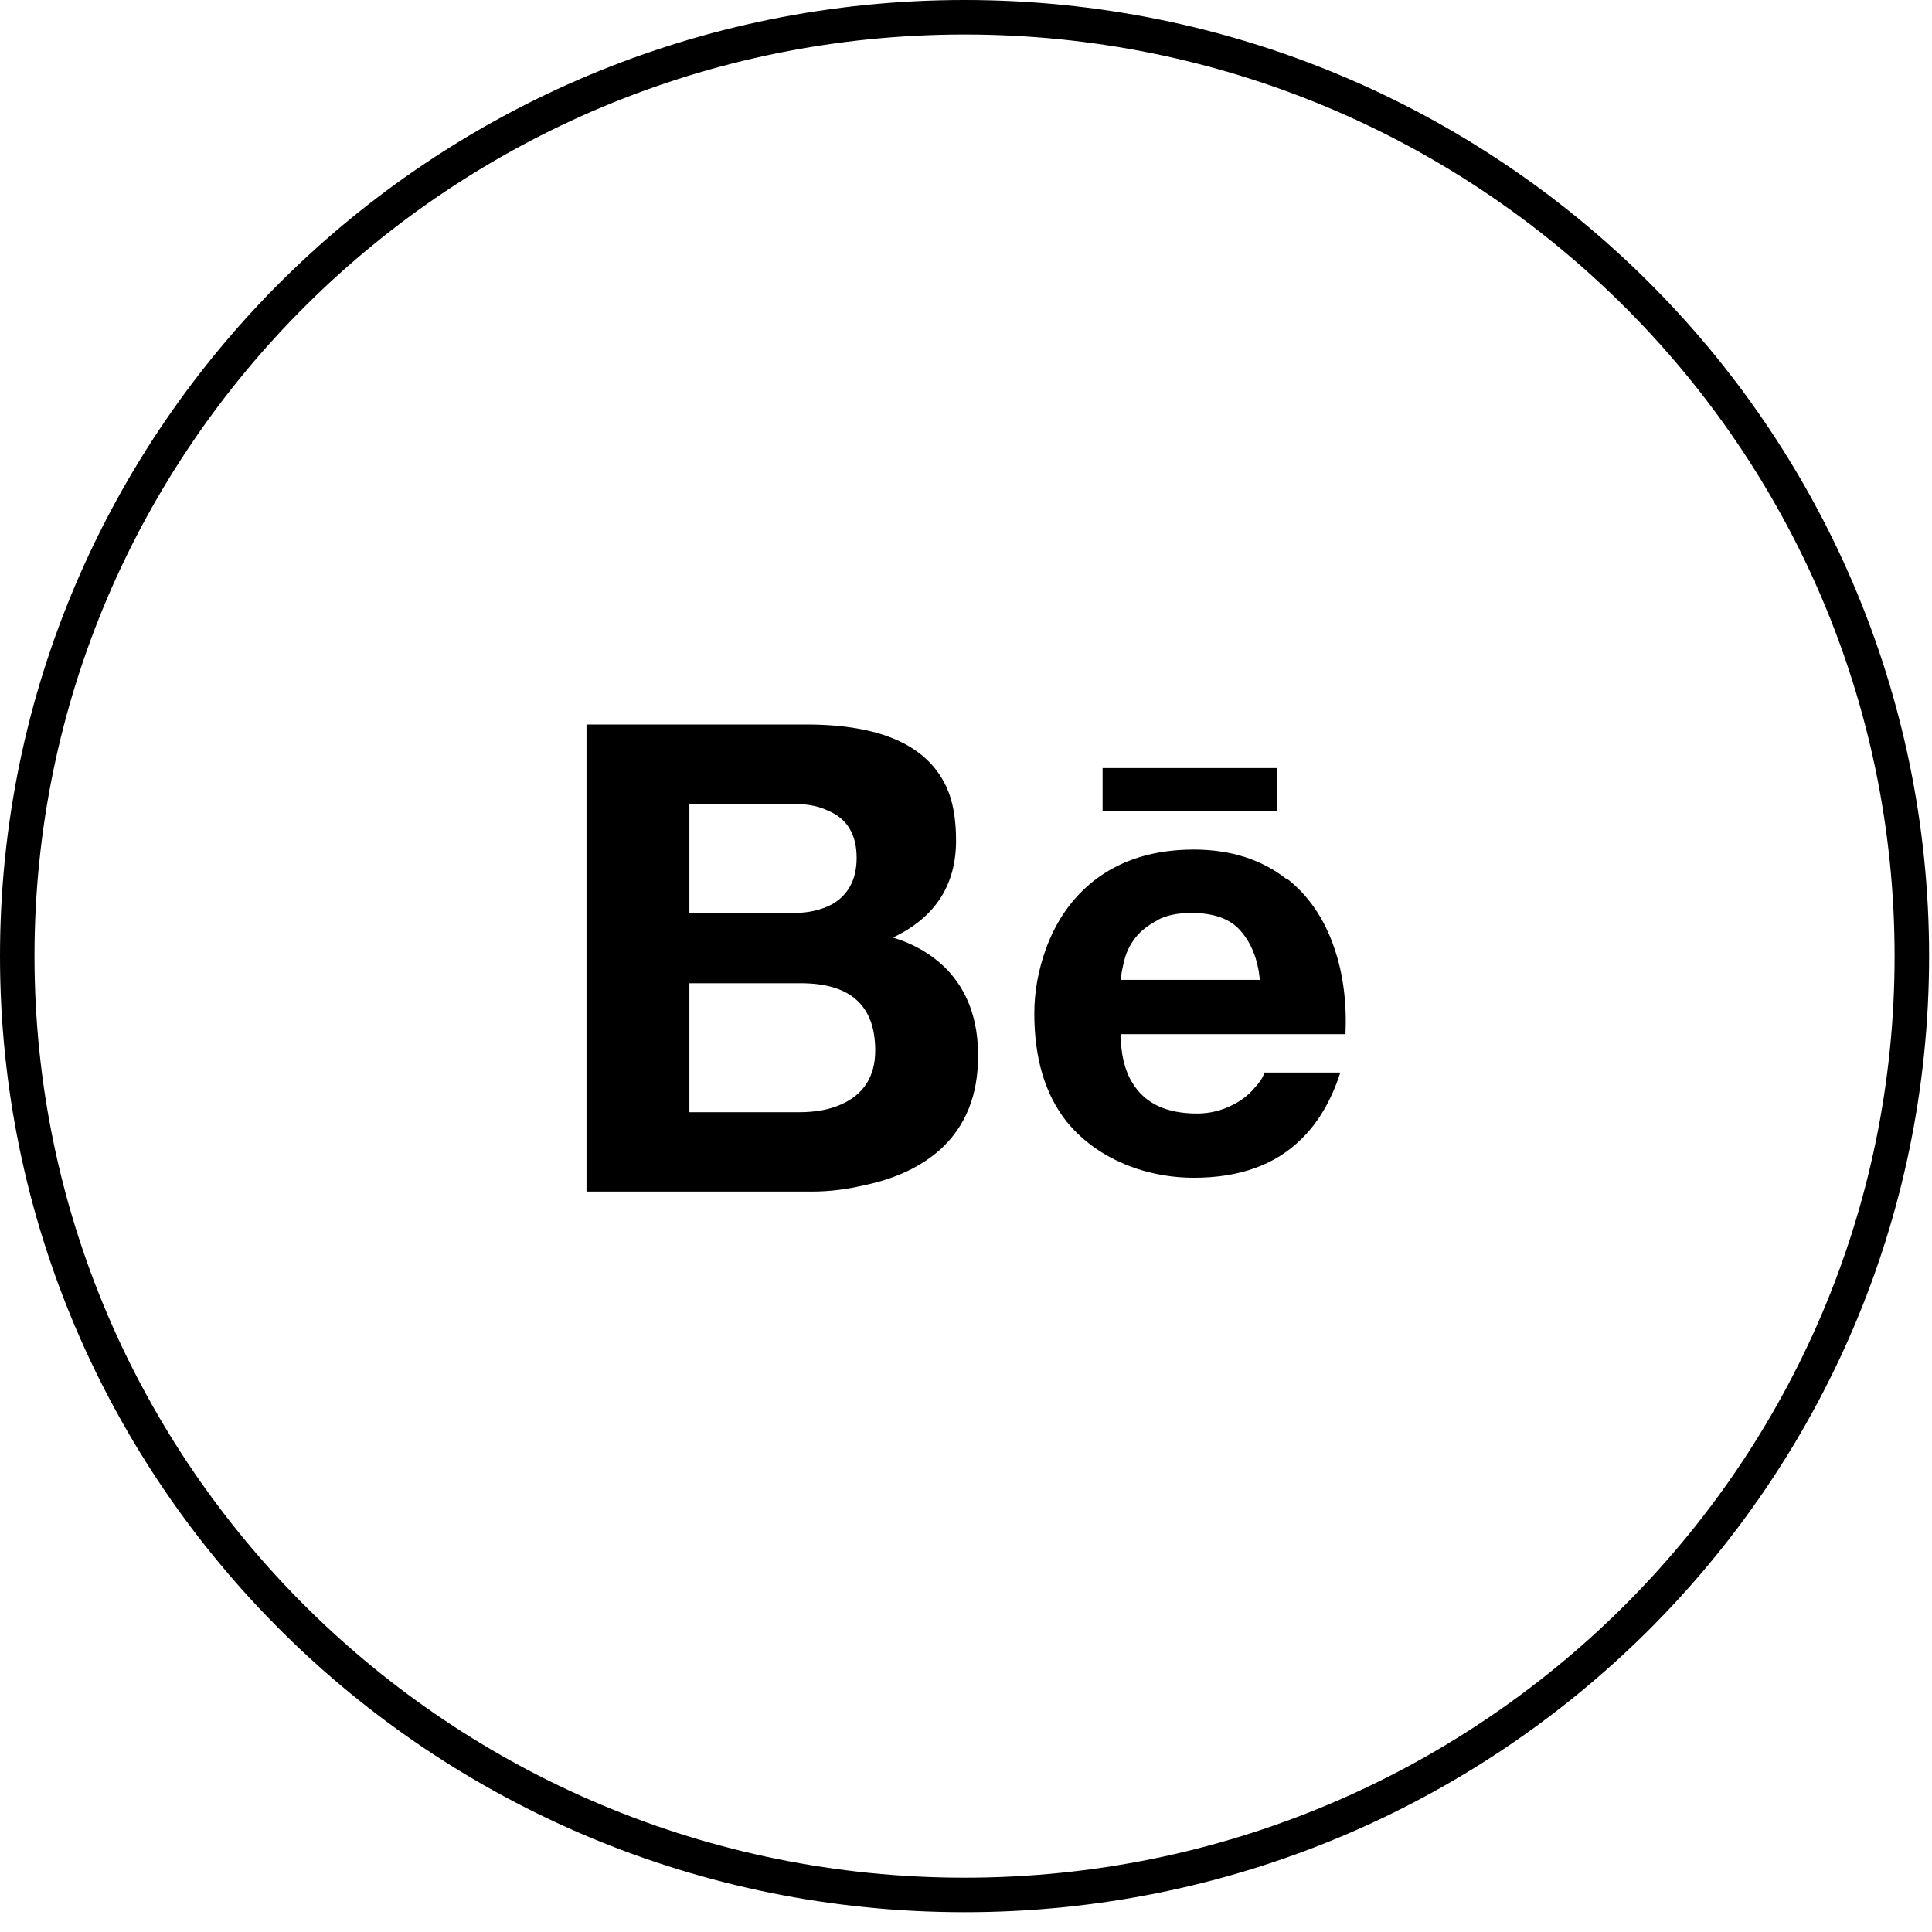 <svg width="56" height="56" viewBox="0 0 56 56" fill="none" xmlns="http://www.w3.org/2000/svg">
<path d="M55.416 27.713C55.416 42.738 43.127 54.926 27.958 54.926C12.789 54.926 0.5 42.738 0.5 27.713C0.5 12.688 12.789 0.5 27.958 0.5C43.127 0.5 55.416 12.688 55.416 27.713Z" stroke="black"/>
<path d="M23.377 21C24.642 21 25.645 21.212 26.359 21.637C26.923 21.975 27.311 22.438 27.524 23.038C27.649 23.4 27.712 23.85 27.712 24.363C27.712 25.663 27.098 26.6 25.883 27.175C26.497 27.363 27.01 27.663 27.436 28.088C28.05 28.726 28.351 29.563 28.351 30.601C28.351 31.751 27.988 32.651 27.248 33.326C26.697 33.813 25.97 34.163 25.068 34.351C24.542 34.476 24.041 34.538 23.552 34.538H17V21H23.377ZM19.982 26.463H23.014C23.44 26.463 23.803 26.375 24.116 26.213C24.592 25.938 24.83 25.488 24.83 24.863C24.83 24.175 24.542 23.713 23.978 23.488C23.69 23.35 23.314 23.288 22.851 23.3H19.982V26.463ZM19.982 32.238H23.164C23.64 32.238 24.041 32.163 24.379 32.013C25.031 31.726 25.369 31.201 25.369 30.451C25.369 29.151 24.655 28.5 23.214 28.5H19.982V32.226V32.238ZM37.296 25.463C37.923 25.95 38.386 26.625 38.674 27.476C38.937 28.238 39.038 29.076 39 29.976H32.485C32.485 30.551 32.598 31.026 32.824 31.388C33.187 31.988 33.813 32.276 34.703 32.276C35.066 32.276 35.417 32.188 35.73 32.026C35.981 31.901 36.194 31.738 36.369 31.526C36.519 31.363 36.62 31.213 36.645 31.088H38.85C38.587 31.901 38.211 32.538 37.722 33.013C36.97 33.763 35.931 34.138 34.602 34.138C34.039 34.138 33.475 34.051 32.911 33.863C32.084 33.576 31.42 33.126 30.919 32.513C30.293 31.726 29.98 30.676 29.98 29.376C29.98 28.75 30.092 28.125 30.318 27.5C30.619 26.675 31.082 26.025 31.696 25.538C32.473 24.925 33.45 24.625 34.602 24.625C35.667 24.625 36.569 24.913 37.284 25.475L37.296 25.463ZM37.02 22.263V23.5H31.959V22.263H37.02ZM33.55 26.675C33.287 26.813 33.074 26.975 32.924 27.163C32.773 27.351 32.661 27.563 32.598 27.8C32.535 28.038 32.498 28.238 32.485 28.401H36.519C36.457 27.8 36.269 27.325 35.943 26.963C35.642 26.625 35.166 26.463 34.54 26.463C34.139 26.463 33.813 26.525 33.538 26.675H33.55Z" fill="black"/>
</svg>
